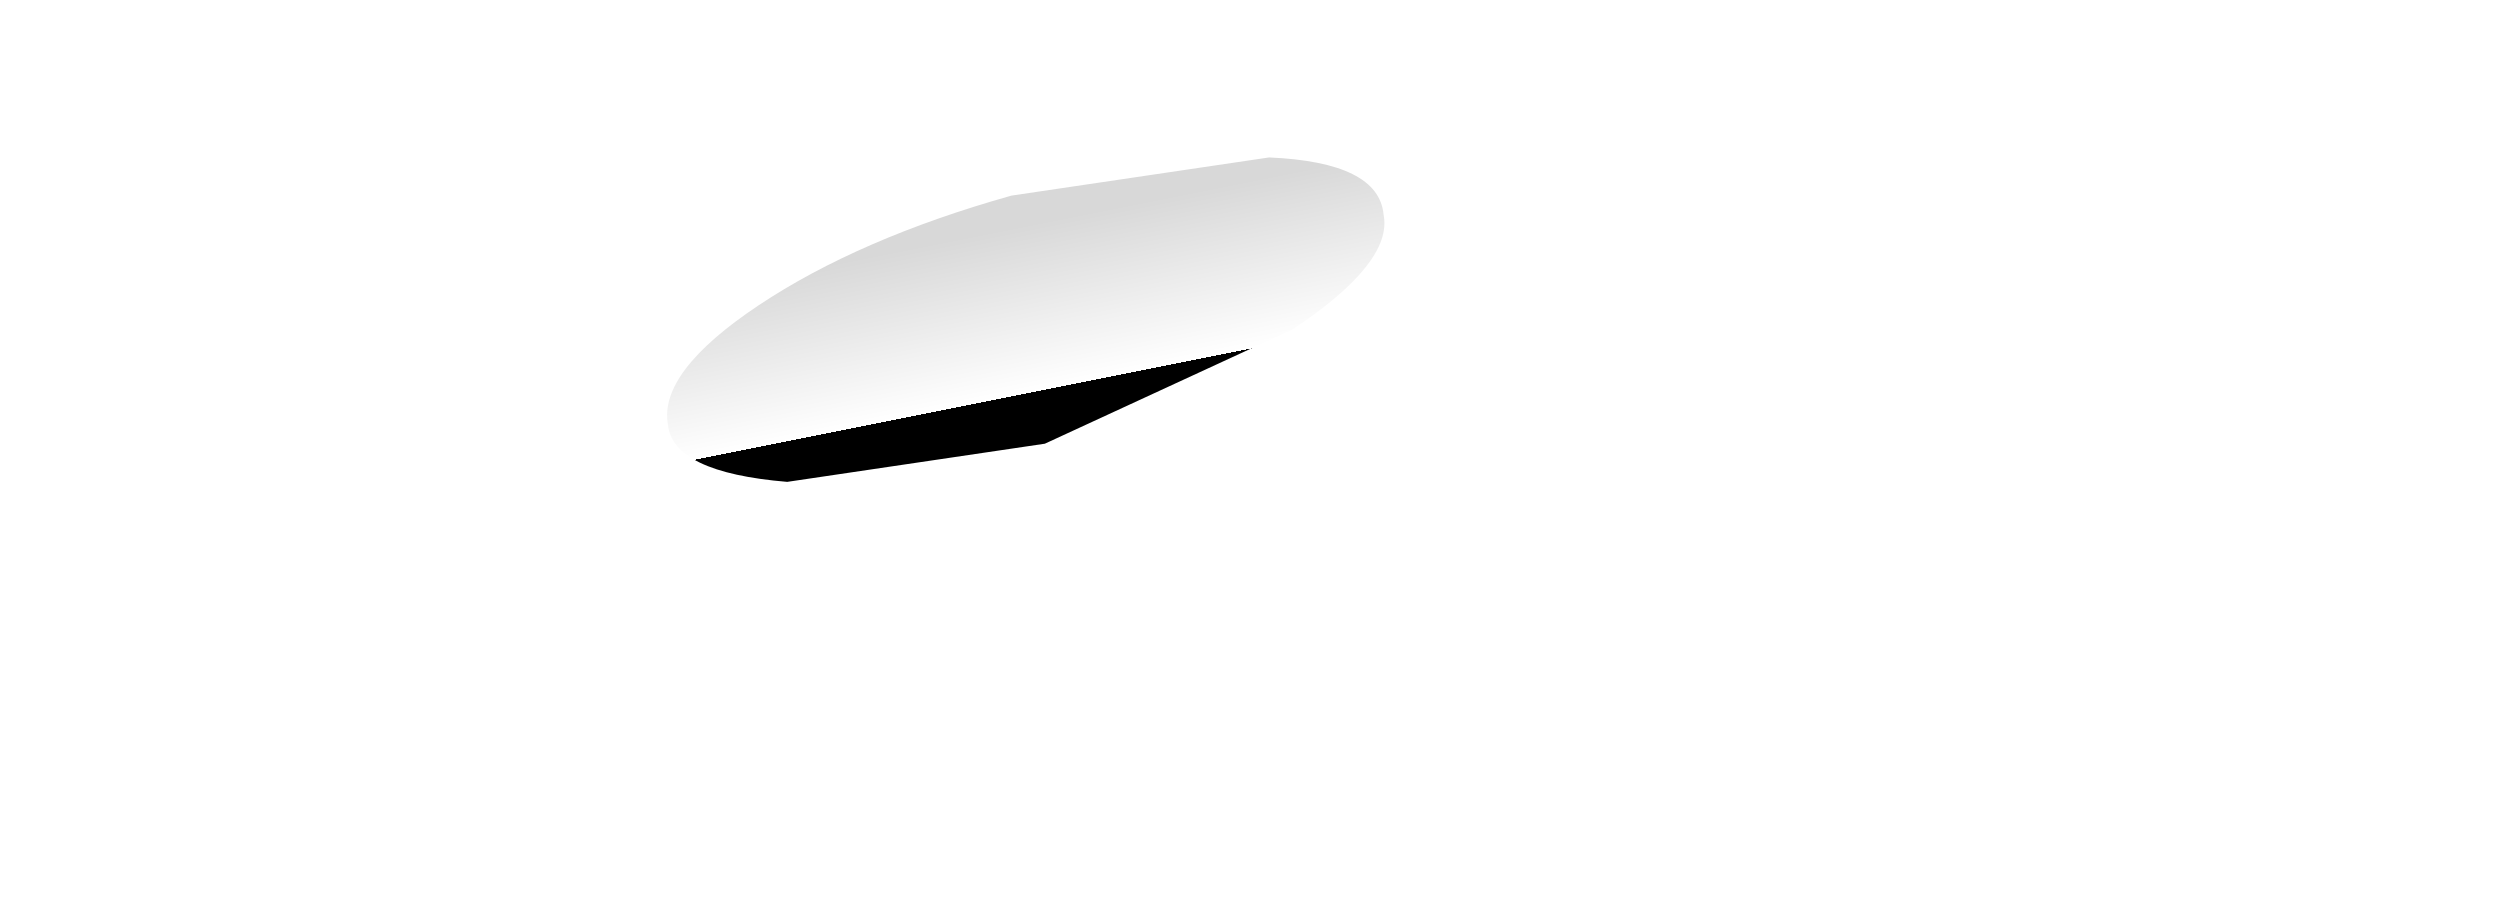 <?xml version="1.0" encoding="UTF-8" standalone="no"?>
<svg xmlns:xlink="http://www.w3.org/1999/xlink" height="9.65px" width="26.2px" xmlns="http://www.w3.org/2000/svg">
  <g transform="matrix(1.0, 0.0, 0.0, 1.0, 5.8, -32.7)">
    <path d="M1.2 37.15 Q1.25 37.65 2.45 37.75 L5.15 37.35 Q6.45 36.75 7.75 36.15 8.8 35.45 8.7 34.95 8.65 34.4 7.5 34.35 L4.8 34.75 Q3.2 35.2 2.15 35.9 1.1 36.6 1.2 37.15" fill="url(#gradient0)" fill-rule="evenodd" stroke="none">
      <animate attributeName="d" dur="2s" repeatCount="indefinite" values="M1.2 37.15 Q1.25 37.65 2.45 37.75 L5.15 37.35 Q6.45 36.75 7.75 36.15 8.8 35.45 8.7 34.95 8.65 34.4 7.5 34.35 L4.8 34.75 Q3.2 35.2 2.15 35.9 1.1 36.6 1.2 37.15;M-5.8 41.05 Q-5.8 42.55 -1.7 42.3 L6.4 41.5 Q10.4 41.0 14.9 39.35 19.4 37.75 20.3 36.05 21.1 34.3 16.45 33.35 L7.8 32.9 Q3.7 33.4 -1.05 36.5 -5.85 39.5 -5.8 41.05"/>
    </path>
    <path d="M1.2 37.15 Q1.1 36.6 2.15 35.9 3.2 35.2 4.8 34.75 L7.5 34.35 Q8.65 34.4 8.7 34.95 8.8 35.45 7.75 36.15 6.45 36.75 5.15 37.35 L2.45 37.75 Q1.25 37.65 1.2 37.15" fill="none" stroke="#000000" stroke-linecap="round" stroke-linejoin="round" stroke-opacity="0.0" stroke-width="1.0">
      <animate attributeName="stroke" dur="2s" repeatCount="indefinite" values="#000000;#000001"/>
      <animate attributeName="stroke-width" dur="2s" repeatCount="indefinite" values="0.0;0.0"/>
      <animate attributeName="fill-opacity" dur="2s" repeatCount="indefinite" values="0.0;0.0"/>
      <animate attributeName="d" dur="2s" repeatCount="indefinite" values="M1.2 37.15 Q1.1 36.6 2.15 35.9 3.2 35.2 4.8 34.75 L7.5 34.35 Q8.65 34.4 8.7 34.95 8.8 35.45 7.75 36.15 6.45 36.75 5.15 37.35 L2.45 37.75 Q1.25 37.65 1.2 37.15;M-5.8 41.05 Q-5.85 39.5 -1.05 36.5 3.7 33.4 7.8 32.9 L16.45 33.35 Q21.1 34.3 20.3 36.05 19.4 37.75 14.9 39.35 10.4 41.0 6.4 41.5 L-1.7 42.3 Q-5.8 42.55 -5.8 41.05"/>
    </path>
  </g>
  <defs>
    <linearGradient gradientTransform="matrix(-4.0E-4, -0.001, 0.005, -0.001, 4.9, 35.95)" gradientUnits="userSpaceOnUse" id="gradient0" spreadMethod="pad" x1="-819.2" x2="819.2">
      <animateTransform additive="replace" attributeName="gradientTransform" dur="2s" from="1" repeatCount="indefinite" to="1" type="scale"/>
      <animateTransform additive="sum" attributeName="gradientTransform" dur="2s" from="4.9 35.95" repeatCount="indefinite" to="7.1 36.05" type="translate"/>
      <animateTransform additive="sum" attributeName="gradientTransform" dur="2s" from="-105.422" repeatCount="indefinite" to="-105.08" type="rotate"/>
      <animateTransform additive="sum" attributeName="gradientTransform" dur="2s" from="0.001 0.005" repeatCount="indefinite" to="0.009 0.016" type="scale"/>
      <animateTransform additive="sum" attributeName="gradientTransform" dur="2s" from="-1.857" repeatCount="indefinite" to="0.302" type="skewX"/>
      <stop offset="0.0" stop-color="#000000" stop-opacity="0.0">
        <animate attributeName="offset" dur="2s" repeatCount="indefinite" values="0.0;0.0"/>
        <animate attributeName="stop-color" dur="2s" repeatCount="indefinite" values="#000000;#000001"/>
        <animate attributeName="stop-opacity" dur="2s" repeatCount="indefinite" values="0.0;0.0"/>
      </stop>
      <stop offset="1.0" stop-color="#000000" stop-opacity="0.153">
        <animate attributeName="offset" dur="2s" repeatCount="indefinite" values="1.0;1.0"/>
        <animate attributeName="stop-color" dur="2s" repeatCount="indefinite" values="#000000;#000001"/>
        <animate attributeName="stop-opacity" dur="2s" repeatCount="indefinite" values="0.153;0.153"/>
      </stop>
    </linearGradient>
  </defs>
</svg>
